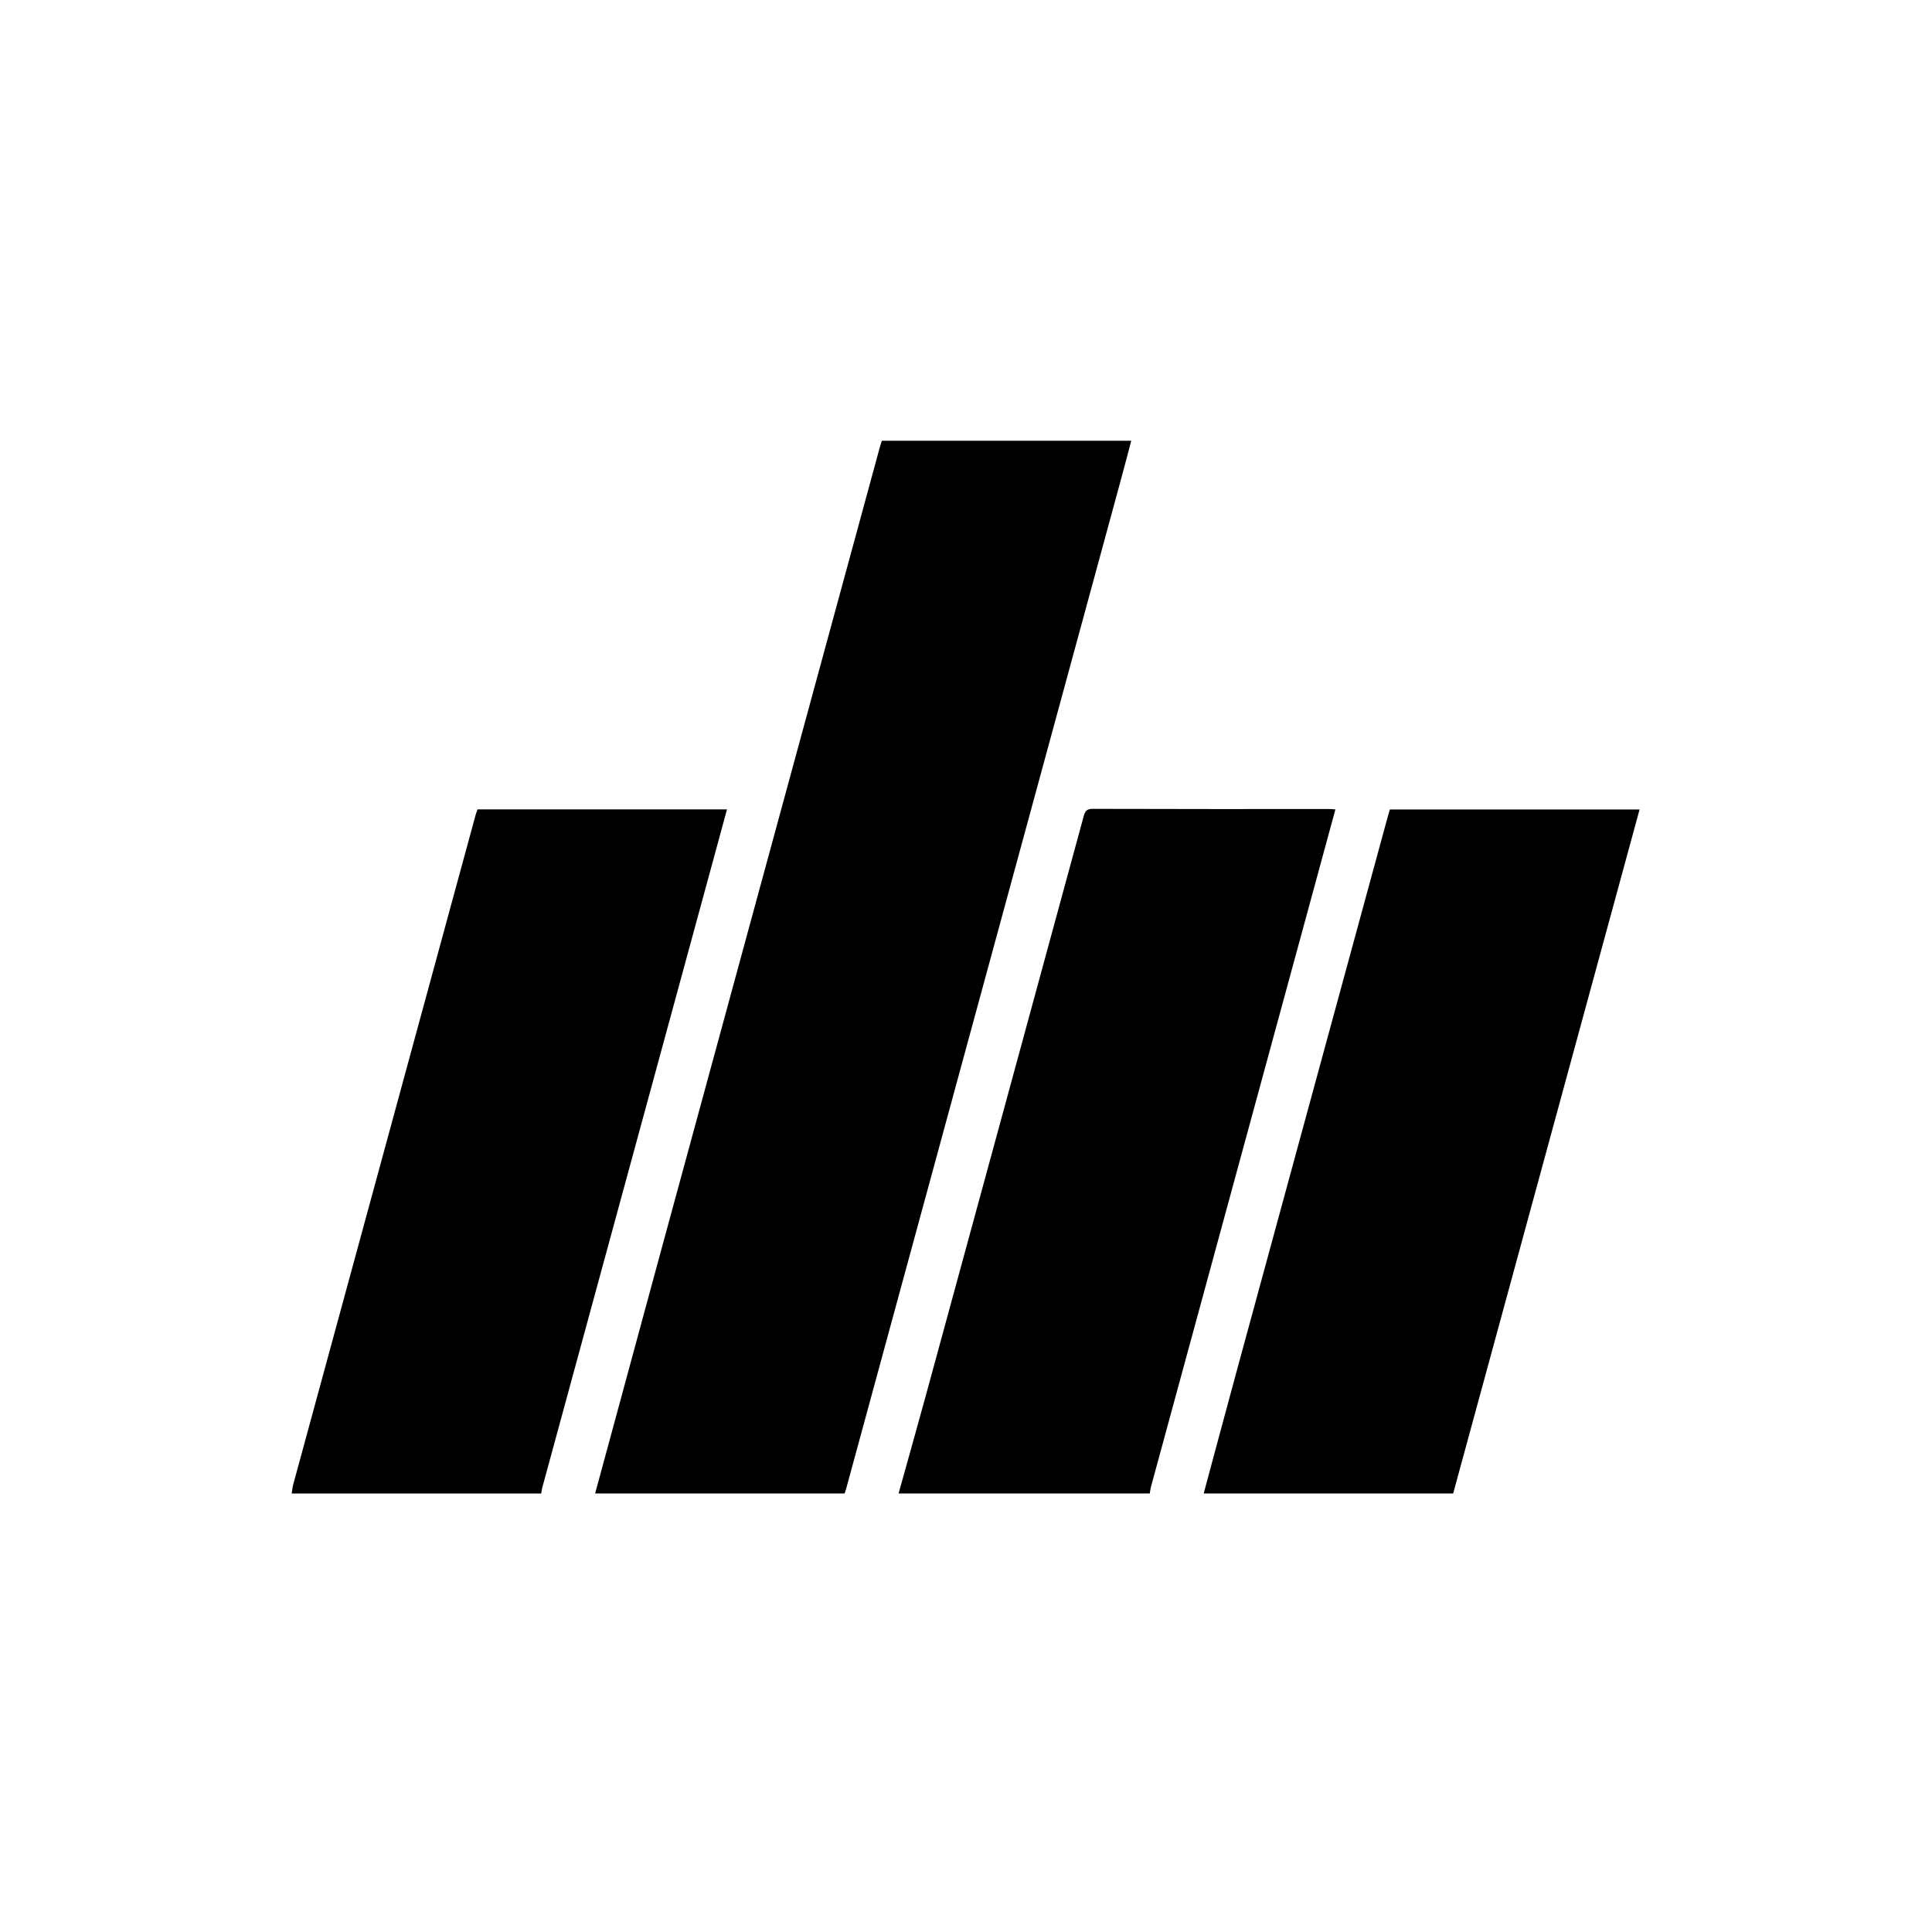 <?xml version="1.0" encoding="UTF-8"?>
<svg data-bbox="0 0 747.57 747.57" viewBox="0 0 747.57 747.57" xmlns="http://www.w3.org/2000/svg" data-type="color">
    <g>
        <path fill="#ffffff" d="M747.57 0v747.57H0V0h747.57z" data-color="1"/>
        <path d="M465.76 577.89h-20.87c.14-.85.21-1.71.44-2.53 21.91-80.48 43.82-160.96 65.74-241.43 1.87-6.85 3.73-13.7 5.64-20.74-1.06-.06-1.7-.14-2.34-.14-30.54 0-61.09.03-91.63-.07-2.53 0-2.98 1.2-3.51 3.16-20.36 74.83-40.75 149.65-61.17 224.47-3.4 12.44-6.91 24.86-10.37 37.28h-20.87c.17-.51.38-1.02.52-1.54 35.45-130.19 70.91-260.38 106.35-390.57 1.37-5.05 2.69-10.12 4.05-15.24h-96.52c-.28.89-.52 1.6-.72 2.33-28.05 102.98-56.1 205.96-84.13 308.94-8.72 32.02-17.39 64.05-26.08 96.08h-20.87c.13-.74.2-1.5.4-2.22 21.91-80.46 43.83-160.91 65.75-241.37 1.9-6.96 3.79-13.93 5.74-21.12h-96.52c-.29.84-.58 1.54-.78 2.27-23.52 86.32-47.04 172.63-70.54 258.95-.31 1.13-.4 2.32-.59 3.48-.22-.11-.62-.21-.62-.33-.05-.87-.03-1.74-.03-2.61V169.69h523.14v408.2h-73.06c24.02-88.14 48.04-176.29 72.13-264.67h-96.62c-.34 1.17-.66 2.19-.94 3.22-19.25 70.61-38.5 141.23-57.73 211.85-4.5 16.52-8.92 33.07-13.37 49.6Z" fill="#ffffff" data-color="1"/>
        <path d="M230.28 577.89c8.69-32.03 17.37-64.06 26.08-96.08 28.03-102.98 56.08-205.96 84.13-308.94.2-.73.44-1.44.72-2.33h96.52c-1.36 5.13-2.67 10.19-4.05 15.24L327.33 576.35c-.14.52-.34 1.03-.52 1.54h-96.54Z" fill="#000000" data-color="2"/>
        <path d="M112.87 577.89c.19-1.16.29-2.35.59-3.48 23.5-86.32 47.02-172.64 70.54-258.95.2-.73.49-1.43.78-2.27h96.52c-1.95 7.18-3.84 14.15-5.74 21.12-21.92 80.46-43.84 160.91-65.75 241.37-.2.72-.27 1.48-.4 2.22h-96.54Z" fill="#000000" data-color="2"/>
        <path d="M347.7 577.89c3.46-12.43 6.97-24.84 10.37-37.28 20.41-74.82 40.81-149.64 61.17-224.47.53-1.96.97-3.17 3.51-3.16 30.54.1 61.09.07 91.63.07.64 0 1.28.07 2.34.14-1.91 7.04-3.78 13.89-5.64 20.74-21.92 80.48-43.83 160.95-65.74 241.43-.22.82-.3 1.69-.44 2.53h-97.19Z" fill="#000000" data-color="2"/>
        <path d="M465.76 577.89c4.45-16.53 8.87-33.08 13.37-49.6 19.23-70.62 38.48-141.23 57.73-211.85.28-1.03.6-2.06.94-3.22h96.62c-24.08 88.38-48.11 176.53-72.13 264.67h-96.54Z" fill="#000000" data-color="2"/>
    </g>
</svg>
